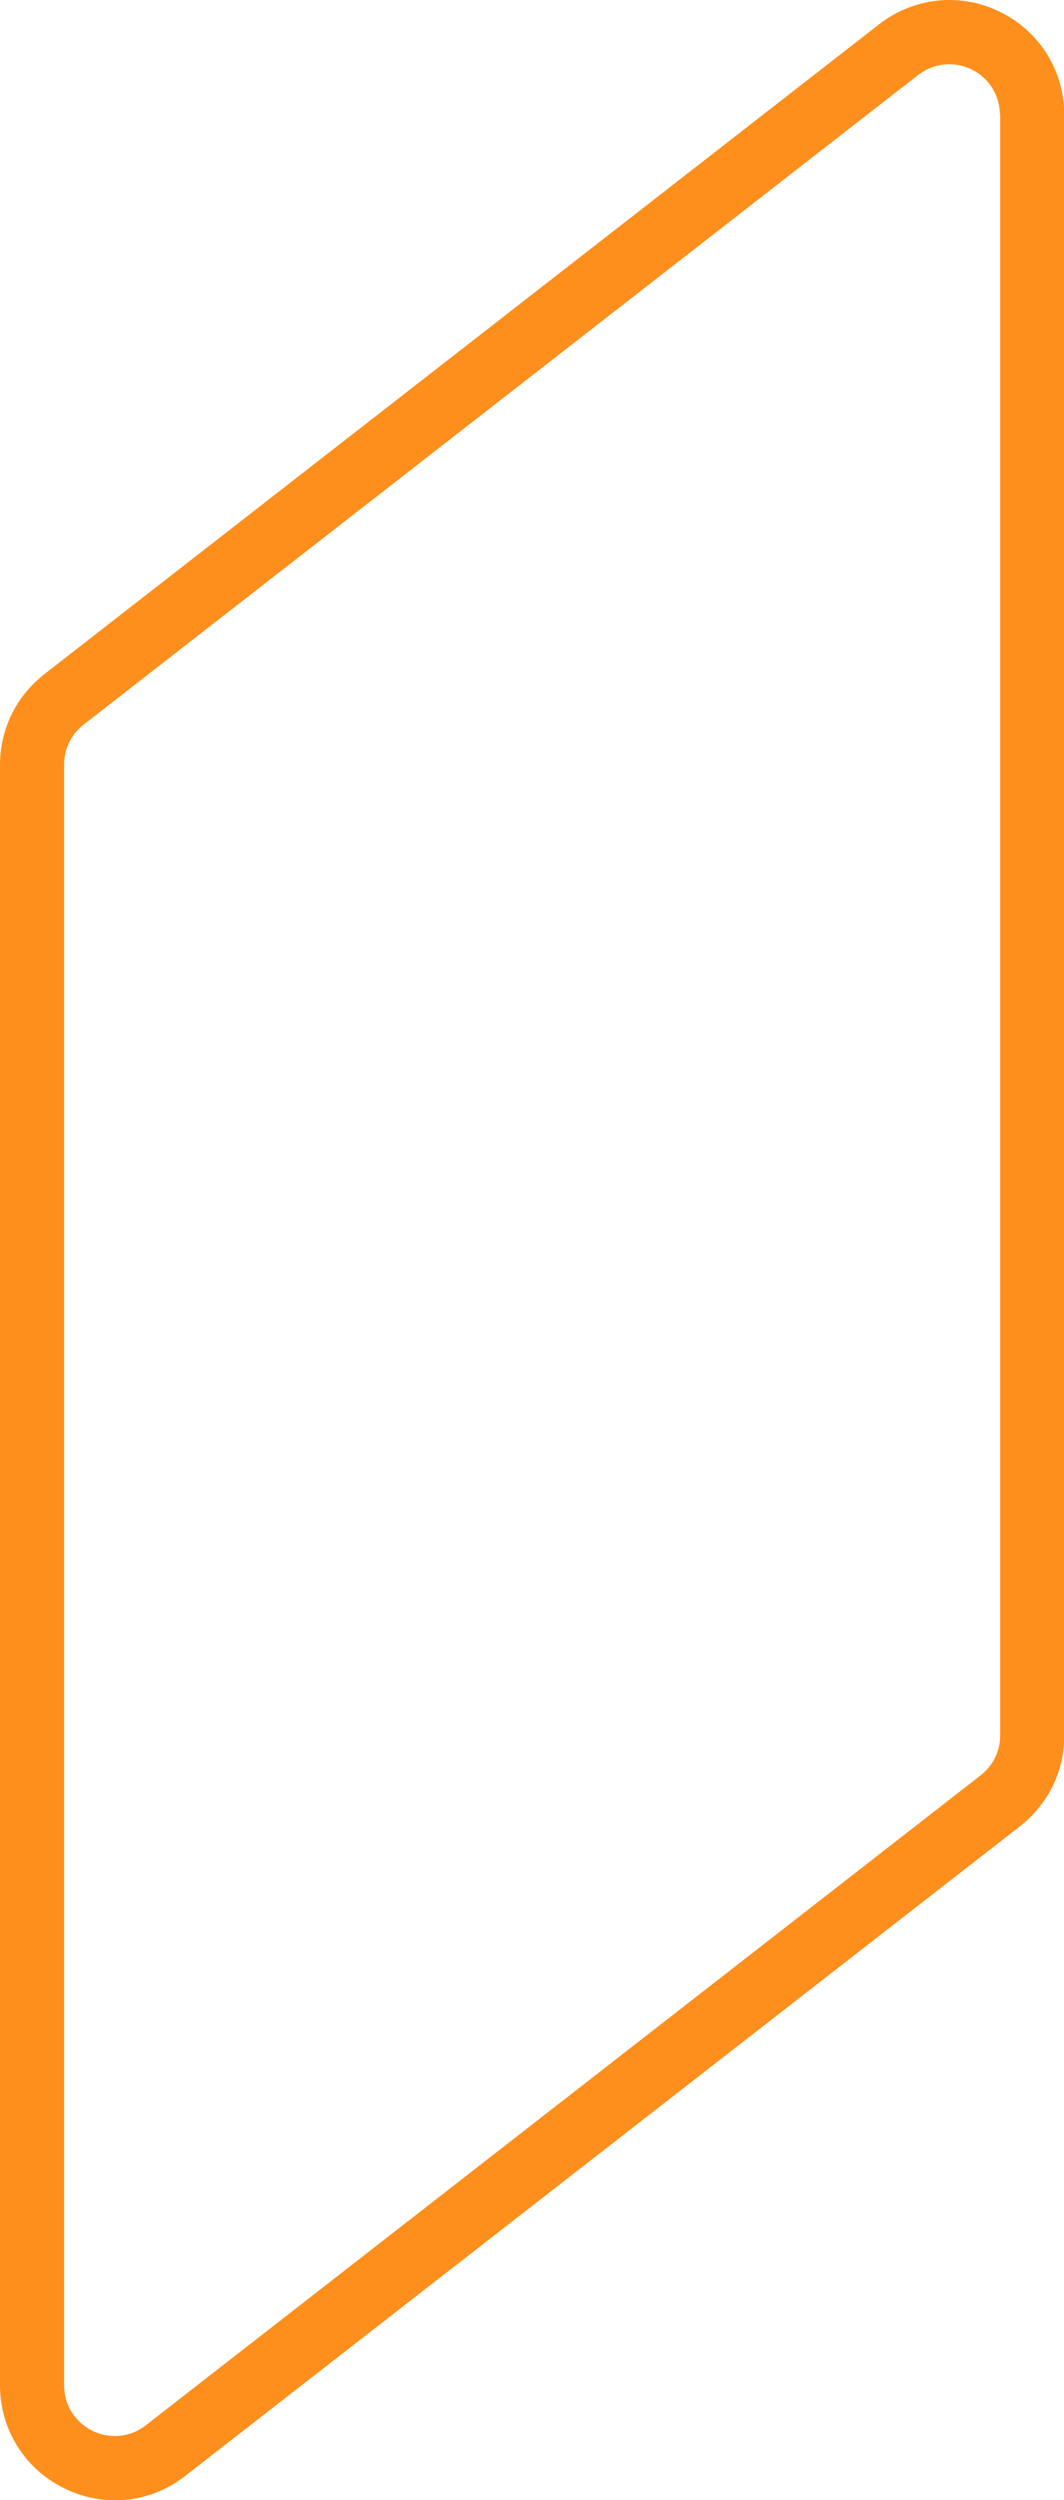 <svg xmlns="http://www.w3.org/2000/svg" width="83" height="195" viewBox="0 0 83 195" fill="none"><g clip-path="url(#clip0_350_390)"><path d="M0 186.043V59.651C0 56.859 1.266 54.303 3.455 52.584L68.58 1.89C71.305 -0.215 74.91 -0.602 78 0.924C81.09 2.427 83.022 5.52 83.022 8.957V135.37C83.022 138.163 81.755 140.719 79.567 142.437L14.441 193.11C11.716 195.236 8.111 195.601 5.021 194.076C1.931 192.573 0 189.479 0 186.043ZM78 8.957C78 7.432 77.142 6.079 75.79 5.413C74.417 4.747 72.829 4.919 71.627 5.843L6.523 56.515C5.558 57.267 5 58.405 5 59.63V186.043C5 187.568 5.858 188.921 7.21 189.587C8.583 190.253 10.171 190.102 11.373 189.157L76.498 138.463C77.464 137.711 78.022 136.573 78.022 135.349V8.957H78Z" fill="#FF8F1C"></path></g><defs><clipPath id="clip0_350_390"><rect width="83" height="195" fill="white"></rect></clipPath></defs></svg>